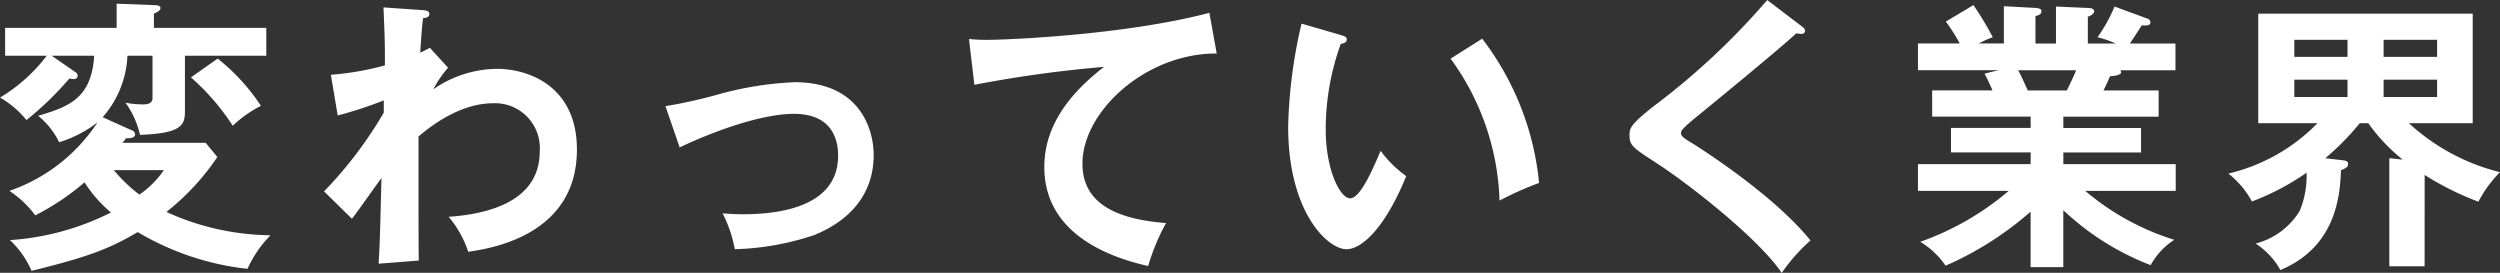 <svg xmlns="http://www.w3.org/2000/svg" width="228.488" height="24.934" viewBox="0 0 228.488 24.934">
  <rect x="0" y="0" width="228.488" height="24.934" fill="#333333" stroke="none"/>
  <path id="パス_26229" data-name="パス 26229" d="M10.036-11.7A9.169,9.169,0,0,0,12.3-17.316h2.288v3.874c0,.546-.572.572-.884.572a8.4,8.4,0,0,1-1.586-.156,8,8,0,0,1,1.326,2.938c3.874-.13,4.108-.936,4.108-2.184v-5.044h7.436v-2.548H14.716v-1.3c.338-.156.6-.286.6-.52s-.39-.26-.6-.26l-3.406-.13v2.21H1.118v2.548h3.8A15.032,15.032,0,0,1,.65-13.494,8.588,8.588,0,0,1,3.068-11.44a28.946,28.946,0,0,0,3.926-3.8,1.53,1.53,0,0,0,.442.052.312.312,0,0,0,.312-.26.4.4,0,0,0-.234-.39L5.382-17.316H9.256c-.234,3.848-2.262,4.654-5.122,5.486A7.1,7.1,0,0,1,6.058-9.412a10.912,10.912,0,0,0,3.51-1.82,15.8,15.8,0,0,1-8.06,6.266A9.238,9.238,0,0,1,3.874-2.73a22.629,22.629,0,0,0,4.5-3.016A12.158,12.158,0,0,0,10.79-2.99,23.988,23.988,0,0,1,1.56-.468,8.468,8.468,0,0,1,3.536,2.34C8.762,1.066,10.712.286,13.234-1.2A24.937,24.937,0,0,0,23.27,2.158,10.45,10.45,0,0,1,25.376-.91,23.427,23.427,0,0,1,15.86-3.042,22.112,22.112,0,0,0,20.514-8.06l-1.066-1.3H11.83a2.625,2.625,0,0,0,.338-.416c.312,0,.832,0,.832-.364a.419.419,0,0,0-.312-.364Zm5.59,4.836A8.548,8.548,0,0,1,13.39-4.628a14.1,14.1,0,0,1-2.34-2.236ZM18.1-15.34a21.187,21.187,0,0,1,3.822,4.42,10.925,10.925,0,0,1,2.574-1.82,18.306,18.306,0,0,0-3.952-4.316Zm21.84-2.7c-.494.26-.65.338-.884.442.13-2.028.182-2.548.26-3.146.286-.052.572-.078.572-.39s-.338-.338-.78-.364L35.7-21.736c.1,2.548.13,2.834.13,5.3a26.194,26.194,0,0,1-4.94.858l.624,3.718a36.09,36.09,0,0,0,4.212-1.378v1.118a37.311,37.311,0,0,1-5.46,7.2l2.548,2.5c.416-.494,2.262-3.146,2.7-3.718-.13,4.992-.13,5.59-.26,7.826L38.922,1.4C38.9-.832,38.9-1.742,38.9-9.932c1.17-1.014,3.848-3.042,6.812-3.042a4.092,4.092,0,0,1,4.264,4.42c0,4.576-4.784,5.72-8.32,5.954A9.74,9.74,0,0,1,43.446.6C45.4.312,53.378-.858,53.378-8.736c0-5.824-4.446-7.384-7.306-7.384a10.364,10.364,0,0,0-5.824,1.872A10.436,10.436,0,0,1,41.6-16.224Zm22.828,9.1c2.834-1.352,7.358-3.068,10.452-3.068,3.822,0,4.03,2.86,4.03,3.822,0,4.914-5.928,5.356-8.736,5.356-.806,0-1.352-.052-1.82-.078A11.905,11.905,0,0,1,67.808.364a24.788,24.788,0,0,0,7.28-1.3C79.248-2.652,80.5-5.564,80.5-8.242c0-2.314-1.222-6.656-7.228-6.656a30.717,30.717,0,0,0-7.28,1.2,44.561,44.561,0,0,1-4.524.988Zm48.412-12.3c-7.67,2.028-18.512,2.47-20.28,2.47a15.388,15.388,0,0,1-1.69-.078l.494,4.186A112.467,112.467,0,0,1,101.556-16.3c-3.484,2.678-5.46,5.668-5.46,9.152,0,5.9,5.538,8.164,9.49,9.048a19.139,19.139,0,0,1,1.638-3.926c-5.512-.416-7.644-2.392-7.644-5.434,0-4.758,5.772-10.088,12.272-10.062Zm8.424.988a45.137,45.137,0,0,0-1.222,9.412c0,7.826,3.614,11.206,5.33,11.206,1.4,0,3.536-1.95,5.46-6.682a10.264,10.264,0,0,1-2.34-2.314c-.624,1.456-1.82,4.342-2.782,4.342-.936,0-2.236-2.626-2.236-6.292a22.971,22.971,0,0,1,1.378-7.826c.182-.026.546-.078.546-.39,0-.234-.13-.286-.546-.416Zm13.624,3.2A23.162,23.162,0,0,1,137.7-4.082a30.514,30.514,0,0,1,3.614-1.612,25.727,25.727,0,0,0-5.2-13.182Zm28.938-5.356a65.385,65.385,0,0,1-10.374,9.7c-2.158,1.69-2.21,2.054-2.21,2.626,0,.988.26,1.144,2.626,2.678,2.7,1.768,9.074,6.682,11.284,9.932a16.3,16.3,0,0,1,2.626-2.964c-3.458-4.29-10.4-8.632-10.816-8.892-.78-.468-1.014-.624-1.014-.936,0-.156.026-.312,1.144-1.248,3.77-3.068,8.346-6.864,9.386-7.852.234.026.39.052.468.052.286,0,.338-.182.338-.286,0-.156-.156-.312-.312-.416ZM189.228-3.2A24.309,24.309,0,0,0,197.21,1.82a6.432,6.432,0,0,1,2.158-2.314,23.317,23.317,0,0,1-8.138-4.472H199.5V-7.41h-10.27V-8.476h7.1v-2.236h-7.1v-1.04h8.71v-2.392h-5.044c.13-.26.286-.572.6-1.3.312-.026,1.014-.078,1.014-.364a.346.346,0,0,0-.078-.182h5.044v-2.444h-4.16c.156-.234.91-1.4,1.092-1.664.39.026.78.052.78-.286a.364.364,0,0,0-.234-.312l-3.042-1.118a14.536,14.536,0,0,1-1.56,2.808,8.963,8.963,0,0,1,1.664.572h-2.548v-2.444c.182-.078.572-.234.572-.494,0-.312-.442-.312-.572-.312l-2.912-.13v3.38H186.68v-2.5c.338-.1.546-.182.546-.442s-.286-.286-.546-.312l-2.886-.156v3.406h-2.288a8.2,8.2,0,0,1,1.274-.572,29.3,29.3,0,0,0-1.768-2.938l-2.522,1.508a16.409,16.409,0,0,1,1.274,2h-3.822v2.444h7.384l-1.3.312c.26.494.6,1.222.728,1.534h-5.512v2.392h9v1.04h-7.28v2.236h7.28V-7.41h-10.3v2.444h8.294A25.577,25.577,0,0,1,176.15-.312a7.319,7.319,0,0,1,2.314,2.184,29.889,29.889,0,0,0,7.774-4.94V2h2.99ZM190.4-15.99c-.39.936-.7,1.534-.858,1.846h-3.562c-.494-1.092-.7-1.534-.884-1.846Zm31.85,9.568a26.562,26.562,0,0,0,4.914,2.444,11.115,11.115,0,0,1,1.976-2.7,18.946,18.946,0,0,1-8.32-4.472h5.824v-10.01h-19.6v10.01h5.408a16.7,16.7,0,0,1-8.138,4.6A8.225,8.225,0,0,1,206.466-4a22.732,22.732,0,0,0,4.992-2.626,8.292,8.292,0,0,1-.624,3.484,6.656,6.656,0,0,1-4.03,2.99,6.811,6.811,0,0,1,2.262,2.418c5.226-2.158,5.46-7.1,5.538-9.126.39-.156.65-.26.65-.572,0-.286-.312-.312-.52-.338l-1.56-.182a23.91,23.91,0,0,0,3.146-3.2h.78a16.369,16.369,0,0,0,3.146,3.328l-1.222-.13v9.88h3.224ZM218.5-18.772h4.888v1.56H218.5Zm-3.3,1.56H210.34v-1.56H215.2Zm3.3,2.08h4.888v1.586H218.5Zm-3.3,1.586H210.34v-1.586H215.2Z" transform="translate(-0.65 22.412)" fill="#fff"/>
</svg>
